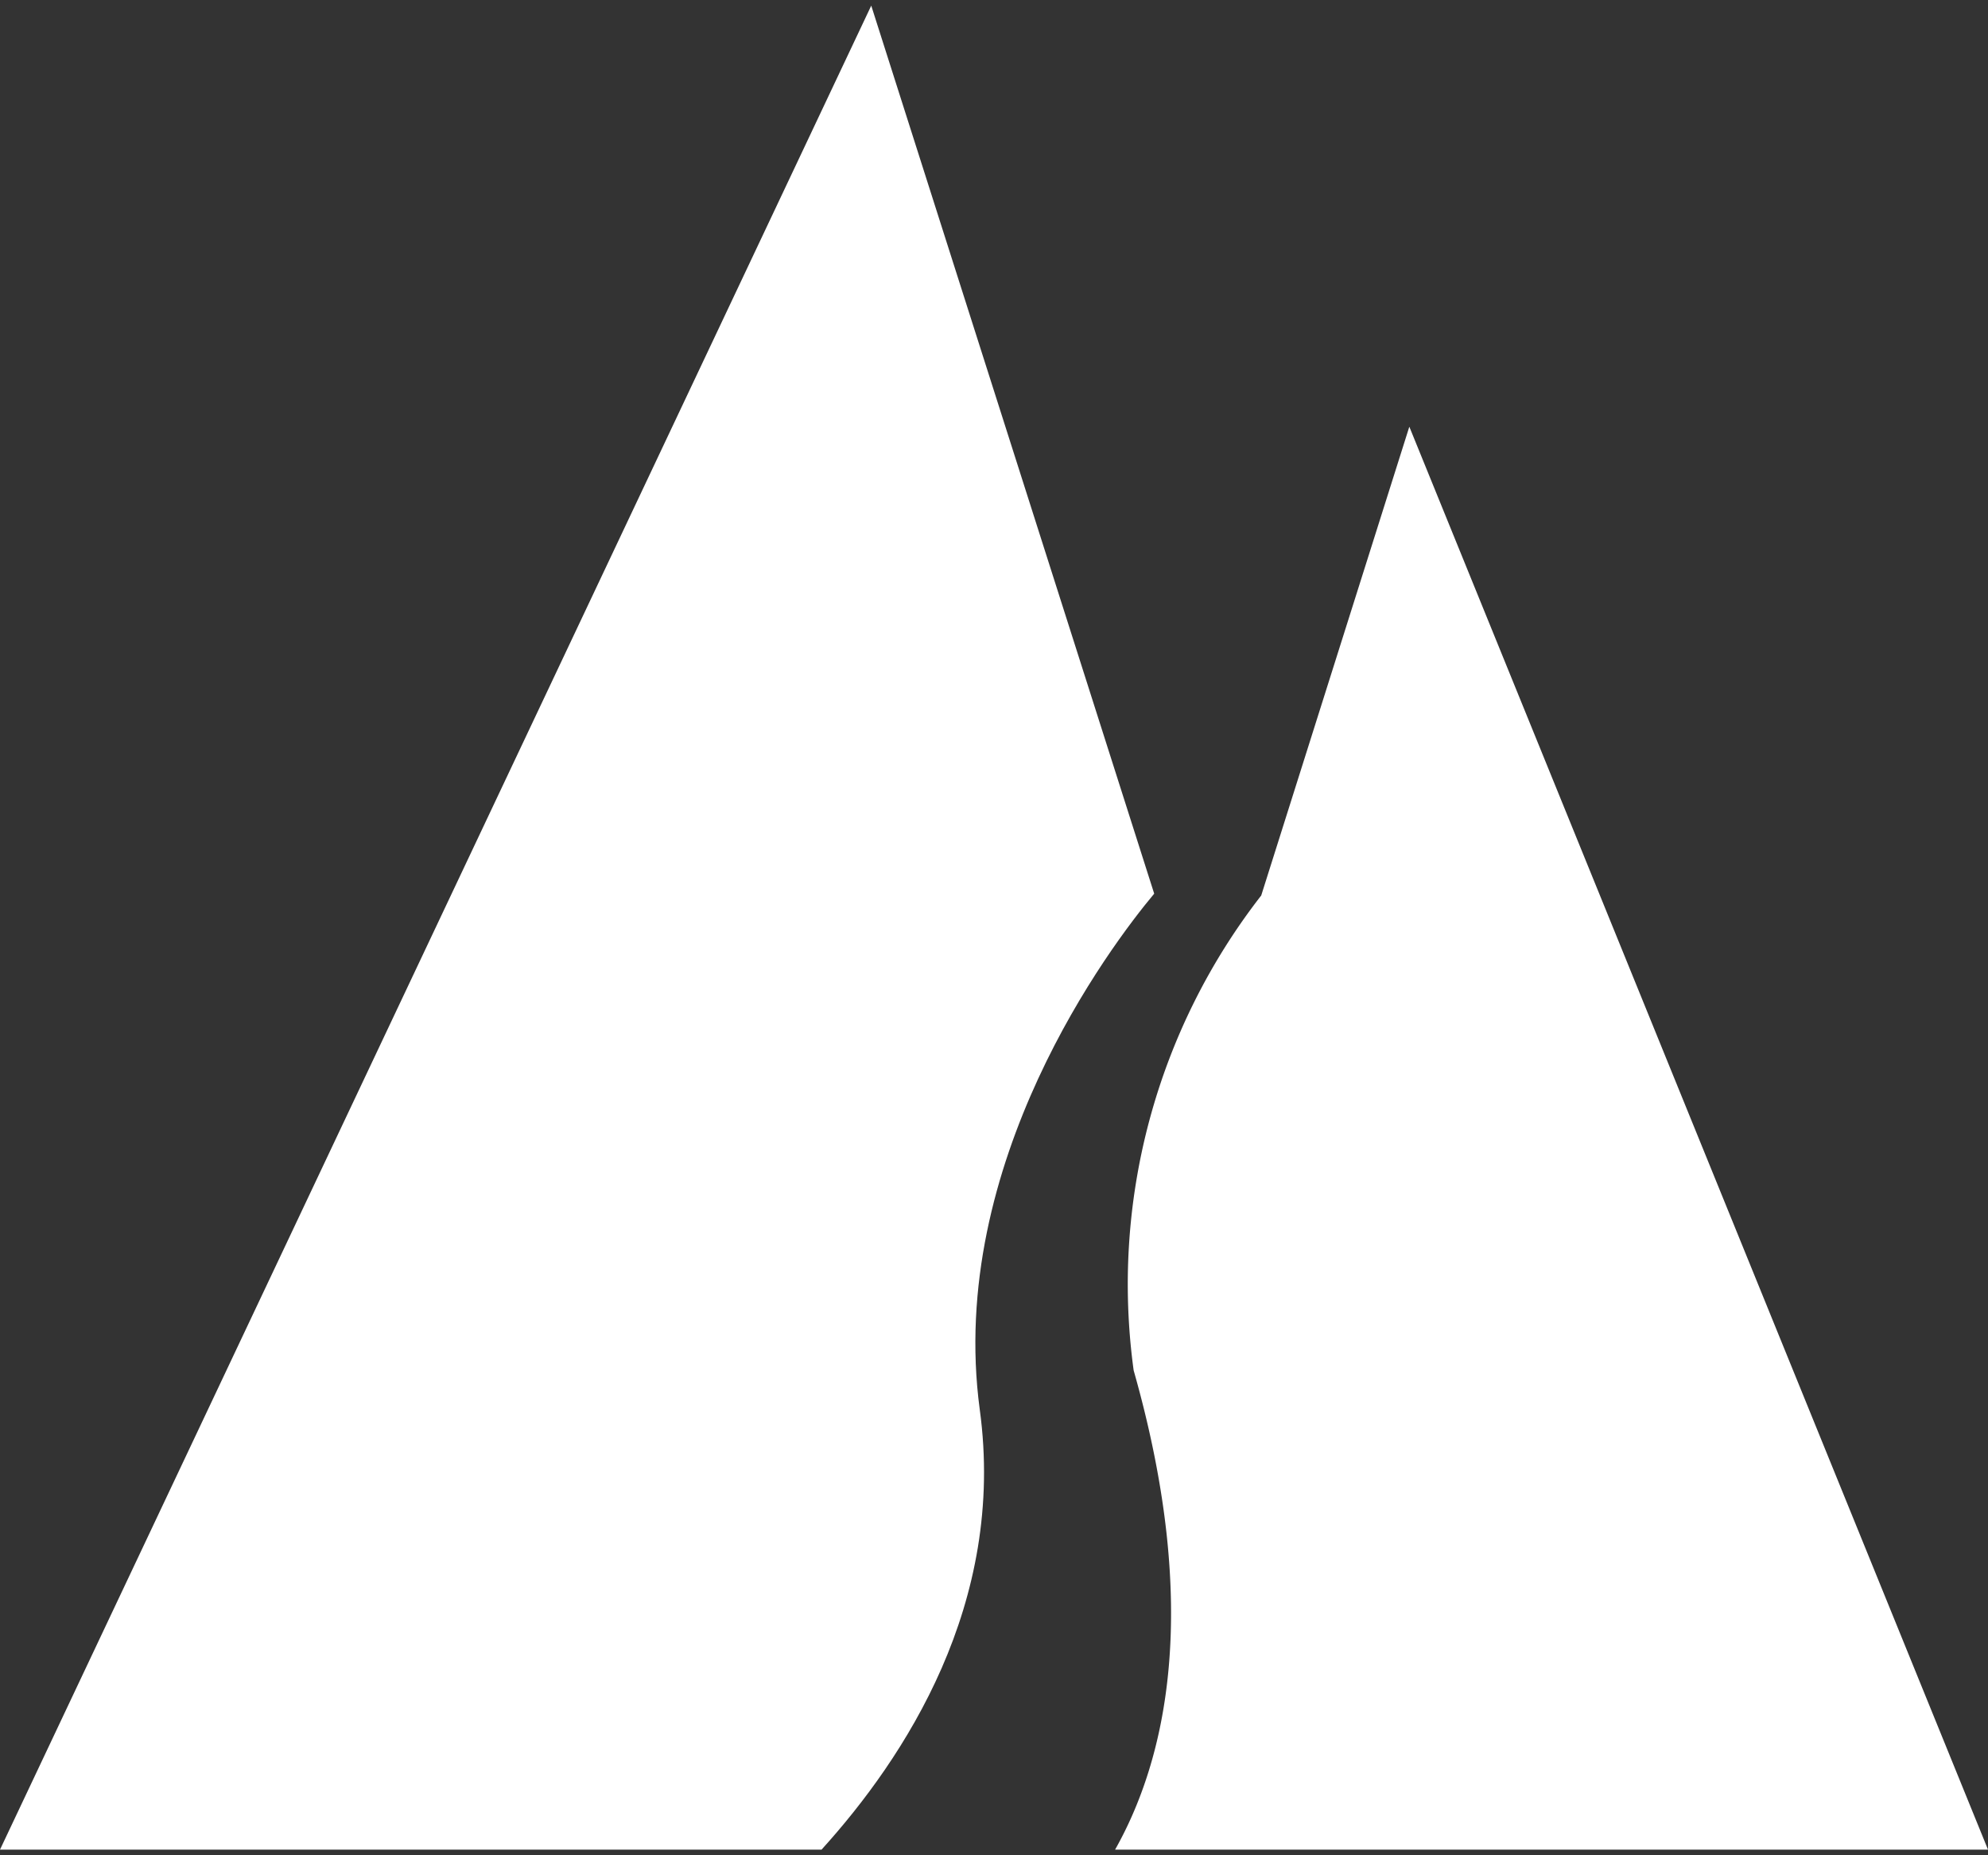 <svg id="Layer_1" data-name="Layer 1" xmlns="http://www.w3.org/2000/svg" viewBox="0 0 120 112"><rect x="0" y="0" width="120" height="112" fill="#333333" stroke="none"/><defs><style>.cls-1{fill:#fff;}</style></defs><path class="cls-1" d="M76.13,54.06a38.23,38.23,0,0,0-7.7,28.67c4.13,14.53,1.89,23.59-1.12,28.93H120L85.07,25.76l-8.94,28.3"/><path class="cls-1" d="M59.14,85.09c-2-14.89,7.9-28,10.53-31.14L52.59.34,0,111.66H49.59c5-5.52,11.15-14.84,9.55-26.57"/></svg>